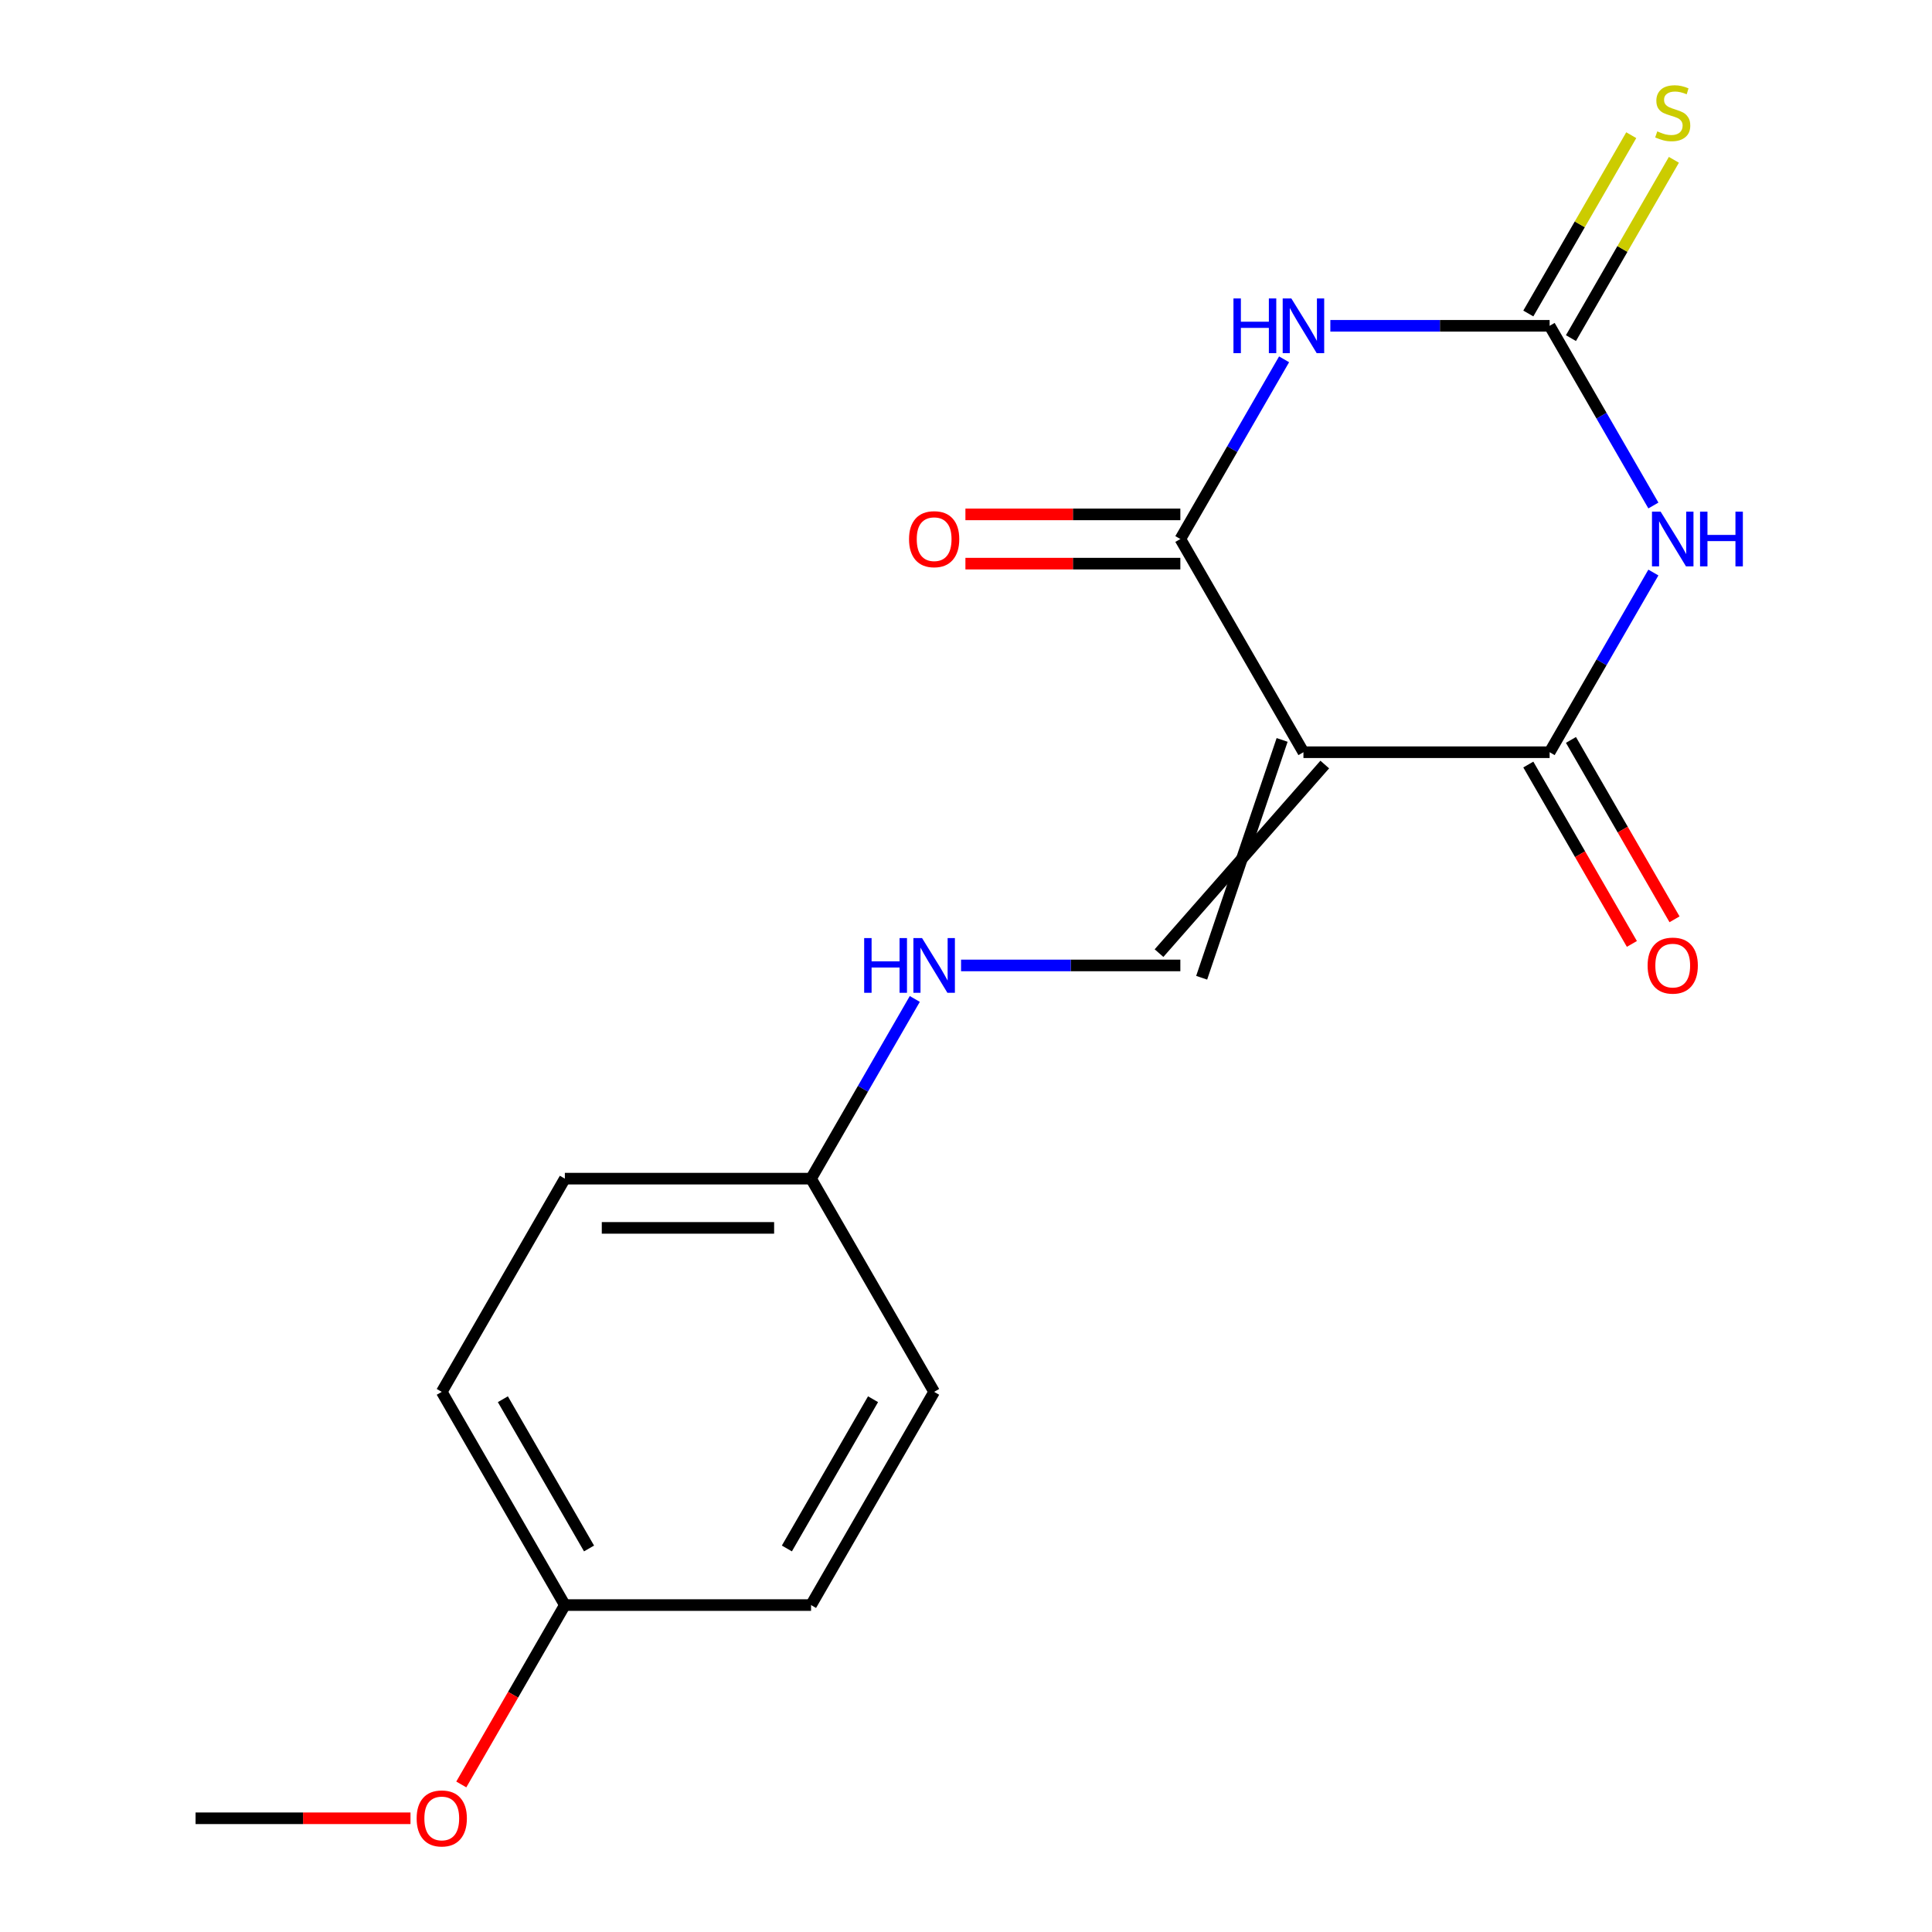 <?xml version='1.0' encoding='iso-8859-1'?>
<svg version='1.1' baseProfile='full'
              xmlns='http://www.w3.org/2000/svg'
                      xmlns:rdkit='http://www.rdkit.org/xml'
                      xmlns:xlink='http://www.w3.org/1999/xlink'
                  xml:space='preserve'
width='1000px' height='1000px' viewBox='0 0 1000 1000'>
<!-- END OF HEADER -->
<rect style='opacity:1.0;fill:#FFFFFF;stroke:none' width='1000' height='1000' x='0' y='0'> </rect>
<path class='bond-2' d='M 674.658,389.352 L 802.087,389.352' style='fill:none;fill-rule:evenodd;stroke:#000000;stroke-width:6px;stroke-linecap:butt;stroke-linejoin:miter;stroke-opacity:1' />
<path class='bond-3' d='M 674.658,389.352 L 610.943,278.995' style='fill:none;fill-rule:evenodd;stroke:#000000;stroke-width:6px;stroke-linecap:butt;stroke-linejoin:miter;stroke-opacity:1' />
<path class='bond-5' d='M 663.622,382.981 L 621.979,506.081' style='fill:none;fill-rule:evenodd;stroke:#000000;stroke-width:6px;stroke-linecap:butt;stroke-linejoin:miter;stroke-opacity:1' />
<path class='bond-5' d='M 685.693,395.724 L 599.907,493.338' style='fill:none;fill-rule:evenodd;stroke:#000000;stroke-width:6px;stroke-linecap:butt;stroke-linejoin:miter;stroke-opacity:1' />
<path class='bond-0' d='M 855.787,296.341 L 828.937,342.846' style='fill:none;fill-rule:evenodd;stroke:#0000FF;stroke-width:6px;stroke-linecap:butt;stroke-linejoin:miter;stroke-opacity:1' />
<path class='bond-0' d='M 828.937,342.846 L 802.087,389.352' style='fill:none;fill-rule:evenodd;stroke:#000000;stroke-width:6px;stroke-linecap:butt;stroke-linejoin:miter;stroke-opacity:1' />
<path class='bond-18' d='M 855.787,261.649 L 828.937,215.143' style='fill:none;fill-rule:evenodd;stroke:#0000FF;stroke-width:6px;stroke-linecap:butt;stroke-linejoin:miter;stroke-opacity:1' />
<path class='bond-18' d='M 828.937,215.143 L 802.087,168.638' style='fill:none;fill-rule:evenodd;stroke:#000000;stroke-width:6px;stroke-linecap:butt;stroke-linejoin:miter;stroke-opacity:1' />
<path class='bond-1' d='M 664.643,185.983 L 637.793,232.489' style='fill:none;fill-rule:evenodd;stroke:#0000FF;stroke-width:6px;stroke-linecap:butt;stroke-linejoin:miter;stroke-opacity:1' />
<path class='bond-1' d='M 637.793,232.489 L 610.943,278.995' style='fill:none;fill-rule:evenodd;stroke:#000000;stroke-width:6px;stroke-linecap:butt;stroke-linejoin:miter;stroke-opacity:1' />
<path class='bond-4' d='M 688.583,168.638 L 745.335,168.638' style='fill:none;fill-rule:evenodd;stroke:#0000FF;stroke-width:6px;stroke-linecap:butt;stroke-linejoin:miter;stroke-opacity:1' />
<path class='bond-4' d='M 745.335,168.638 L 802.087,168.638' style='fill:none;fill-rule:evenodd;stroke:#000000;stroke-width:6px;stroke-linecap:butt;stroke-linejoin:miter;stroke-opacity:1' />
<path class='bond-9' d='M 791.051,395.724 L 817.855,442.149' style='fill:none;fill-rule:evenodd;stroke:#000000;stroke-width:6px;stroke-linecap:butt;stroke-linejoin:miter;stroke-opacity:1' />
<path class='bond-9' d='M 817.855,442.149 L 844.659,488.575' style='fill:none;fill-rule:evenodd;stroke:#FF0000;stroke-width:6px;stroke-linecap:butt;stroke-linejoin:miter;stroke-opacity:1' />
<path class='bond-9' d='M 813.123,382.981 L 839.927,429.406' style='fill:none;fill-rule:evenodd;stroke:#000000;stroke-width:6px;stroke-linecap:butt;stroke-linejoin:miter;stroke-opacity:1' />
<path class='bond-9' d='M 839.927,429.406 L 866.731,475.832' style='fill:none;fill-rule:evenodd;stroke:#FF0000;stroke-width:6px;stroke-linecap:butt;stroke-linejoin:miter;stroke-opacity:1' />
<path class='bond-8' d='M 610.943,266.252 L 555.321,266.252' style='fill:none;fill-rule:evenodd;stroke:#000000;stroke-width:6px;stroke-linecap:butt;stroke-linejoin:miter;stroke-opacity:1' />
<path class='bond-8' d='M 555.321,266.252 L 499.699,266.252' style='fill:none;fill-rule:evenodd;stroke:#FF0000;stroke-width:6px;stroke-linecap:butt;stroke-linejoin:miter;stroke-opacity:1' />
<path class='bond-8' d='M 610.943,291.738 L 555.321,291.738' style='fill:none;fill-rule:evenodd;stroke:#000000;stroke-width:6px;stroke-linecap:butt;stroke-linejoin:miter;stroke-opacity:1' />
<path class='bond-8' d='M 555.321,291.738 L 499.699,291.738' style='fill:none;fill-rule:evenodd;stroke:#FF0000;stroke-width:6px;stroke-linecap:butt;stroke-linejoin:miter;stroke-opacity:1' />
<path class='bond-6' d='M 813.123,175.009 L 839.765,128.863' style='fill:none;fill-rule:evenodd;stroke:#000000;stroke-width:6px;stroke-linecap:butt;stroke-linejoin:miter;stroke-opacity:1' />
<path class='bond-6' d='M 839.765,128.863 L 866.407,82.718' style='fill:none;fill-rule:evenodd;stroke:#CCCC00;stroke-width:6px;stroke-linecap:butt;stroke-linejoin:miter;stroke-opacity:1' />
<path class='bond-6' d='M 791.051,162.266 L 817.694,116.121' style='fill:none;fill-rule:evenodd;stroke:#000000;stroke-width:6px;stroke-linecap:butt;stroke-linejoin:miter;stroke-opacity:1' />
<path class='bond-6' d='M 817.694,116.121 L 844.336,69.975' style='fill:none;fill-rule:evenodd;stroke:#CCCC00;stroke-width:6px;stroke-linecap:butt;stroke-linejoin:miter;stroke-opacity:1' />
<path class='bond-7' d='M 610.943,499.709 L 554.191,499.709' style='fill:none;fill-rule:evenodd;stroke:#000000;stroke-width:6px;stroke-linecap:butt;stroke-linejoin:miter;stroke-opacity:1' />
<path class='bond-7' d='M 554.191,499.709 L 497.439,499.709' style='fill:none;fill-rule:evenodd;stroke:#0000FF;stroke-width:6px;stroke-linecap:butt;stroke-linejoin:miter;stroke-opacity:1' />
<path class='bond-10' d='M 473.499,517.055 L 446.649,563.561' style='fill:none;fill-rule:evenodd;stroke:#0000FF;stroke-width:6px;stroke-linecap:butt;stroke-linejoin:miter;stroke-opacity:1' />
<path class='bond-10' d='M 446.649,563.561 L 419.799,610.067' style='fill:none;fill-rule:evenodd;stroke:#000000;stroke-width:6px;stroke-linecap:butt;stroke-linejoin:miter;stroke-opacity:1' />
<path class='bond-12' d='M 419.799,610.067 L 483.513,720.424' style='fill:none;fill-rule:evenodd;stroke:#000000;stroke-width:6px;stroke-linecap:butt;stroke-linejoin:miter;stroke-opacity:1' />
<path class='bond-13' d='M 419.799,610.067 L 292.369,610.067' style='fill:none;fill-rule:evenodd;stroke:#000000;stroke-width:6px;stroke-linecap:butt;stroke-linejoin:miter;stroke-opacity:1' />
<path class='bond-13' d='M 400.684,635.552 L 311.484,635.552' style='fill:none;fill-rule:evenodd;stroke:#000000;stroke-width:6px;stroke-linecap:butt;stroke-linejoin:miter;stroke-opacity:1' />
<path class='bond-11' d='M 292.369,830.781 L 228.654,720.424' style='fill:none;fill-rule:evenodd;stroke:#000000;stroke-width:6px;stroke-linecap:butt;stroke-linejoin:miter;stroke-opacity:1' />
<path class='bond-11' d='M 304.883,801.484 L 260.283,724.234' style='fill:none;fill-rule:evenodd;stroke:#000000;stroke-width:6px;stroke-linecap:butt;stroke-linejoin:miter;stroke-opacity:1' />
<path class='bond-16' d='M 292.369,830.781 L 265.565,877.207' style='fill:none;fill-rule:evenodd;stroke:#000000;stroke-width:6px;stroke-linecap:butt;stroke-linejoin:miter;stroke-opacity:1' />
<path class='bond-16' d='M 265.565,877.207 L 238.761,923.632' style='fill:none;fill-rule:evenodd;stroke:#FF0000;stroke-width:6px;stroke-linecap:butt;stroke-linejoin:miter;stroke-opacity:1' />
<path class='bond-19' d='M 292.369,830.781 L 419.799,830.781' style='fill:none;fill-rule:evenodd;stroke:#000000;stroke-width:6px;stroke-linecap:butt;stroke-linejoin:miter;stroke-opacity:1' />
<path class='bond-15' d='M 483.513,720.424 L 419.799,830.781' style='fill:none;fill-rule:evenodd;stroke:#000000;stroke-width:6px;stroke-linecap:butt;stroke-linejoin:miter;stroke-opacity:1' />
<path class='bond-15' d='M 451.885,724.234 L 407.284,801.484' style='fill:none;fill-rule:evenodd;stroke:#000000;stroke-width:6px;stroke-linecap:butt;stroke-linejoin:miter;stroke-opacity:1' />
<path class='bond-14' d='M 292.369,610.067 L 228.654,720.424' style='fill:none;fill-rule:evenodd;stroke:#000000;stroke-width:6px;stroke-linecap:butt;stroke-linejoin:miter;stroke-opacity:1' />
<path class='bond-17' d='M 212.469,941.138 L 156.847,941.138' style='fill:none;fill-rule:evenodd;stroke:#FF0000;stroke-width:6px;stroke-linecap:butt;stroke-linejoin:miter;stroke-opacity:1' />
<path class='bond-17' d='M 156.847,941.138 L 101.225,941.138' style='fill:none;fill-rule:evenodd;stroke:#000000;stroke-width:6px;stroke-linecap:butt;stroke-linejoin:miter;stroke-opacity:1' />
<path  class='atom-1' d='M 859.542 264.835
L 868.822 279.835
Q 869.742 281.315, 871.222 283.995
Q 872.702 286.675, 872.782 286.835
L 872.782 264.835
L 876.542 264.835
L 876.542 293.155
L 872.662 293.155
L 862.702 276.755
Q 861.542 274.835, 860.302 272.635
Q 859.102 270.435, 858.742 269.755
L 858.742 293.155
L 855.062 293.155
L 855.062 264.835
L 859.542 264.835
' fill='#0000FF'/>
<path  class='atom-1' d='M 879.942 264.835
L 883.782 264.835
L 883.782 276.875
L 898.262 276.875
L 898.262 264.835
L 902.102 264.835
L 902.102 293.155
L 898.262 293.155
L 898.262 280.075
L 883.782 280.075
L 883.782 293.155
L 879.942 293.155
L 879.942 264.835
' fill='#0000FF'/>
<path  class='atom-2' d='M 638.438 154.478
L 642.278 154.478
L 642.278 166.518
L 656.758 166.518
L 656.758 154.478
L 660.598 154.478
L 660.598 182.798
L 656.758 182.798
L 656.758 169.718
L 642.278 169.718
L 642.278 182.798
L 638.438 182.798
L 638.438 154.478
' fill='#0000FF'/>
<path  class='atom-2' d='M 668.398 154.478
L 677.678 169.478
Q 678.598 170.958, 680.078 173.638
Q 681.558 176.318, 681.638 176.478
L 681.638 154.478
L 685.398 154.478
L 685.398 182.798
L 681.518 182.798
L 671.558 166.398
Q 670.398 164.478, 669.158 162.278
Q 667.958 160.078, 667.598 159.398
L 667.598 182.798
L 663.918 182.798
L 663.918 154.478
L 668.398 154.478
' fill='#0000FF'/>
<path  class='atom-7' d='M 857.802 68.001
Q 858.122 68.121, 859.442 68.68
Q 860.762 69.24, 862.202 69.6
Q 863.682 69.921, 865.122 69.921
Q 867.802 69.921, 869.362 68.641
Q 870.922 67.32, 870.922 65.04
Q 870.922 63.48, 870.122 62.52
Q 869.362 61.56, 868.162 61.041
Q 866.962 60.52, 864.962 59.92
Q 862.442 59.16, 860.922 58.441
Q 859.442 57.721, 858.362 56.2
Q 857.322 54.681, 857.322 52.12
Q 857.322 48.56, 859.722 46.361
Q 862.162 44.16, 866.962 44.16
Q 870.242 44.16, 873.962 45.721
L 873.042 48.8
Q 869.642 47.401, 867.082 47.401
Q 864.322 47.401, 862.802 48.56
Q 861.282 49.681, 861.322 51.641
Q 861.322 53.16, 862.082 54.081
Q 862.882 55.001, 864.002 55.52
Q 865.162 56.041, 867.082 56.641
Q 869.642 57.441, 871.162 58.24
Q 872.682 59.041, 873.762 60.681
Q 874.882 62.281, 874.882 65.04
Q 874.882 68.96, 872.242 71.081
Q 869.642 73.16, 865.282 73.16
Q 862.762 73.16, 860.842 72.6
Q 858.962 72.081, 856.722 71.16
L 857.802 68.001
' fill='#CCCC00'/>
<path  class='atom-8' d='M 447.293 485.549
L 451.133 485.549
L 451.133 497.589
L 465.613 497.589
L 465.613 485.549
L 469.453 485.549
L 469.453 513.869
L 465.613 513.869
L 465.613 500.789
L 451.133 500.789
L 451.133 513.869
L 447.293 513.869
L 447.293 485.549
' fill='#0000FF'/>
<path  class='atom-8' d='M 477.253 485.549
L 486.533 500.549
Q 487.453 502.029, 488.933 504.709
Q 490.413 507.389, 490.493 507.549
L 490.493 485.549
L 494.253 485.549
L 494.253 513.869
L 490.373 513.869
L 480.413 497.469
Q 479.253 495.549, 478.013 493.349
Q 476.813 491.149, 476.453 490.469
L 476.453 513.869
L 472.773 513.869
L 472.773 485.549
L 477.253 485.549
' fill='#0000FF'/>
<path  class='atom-9' d='M 470.513 279.075
Q 470.513 272.275, 473.873 268.475
Q 477.233 264.675, 483.513 264.675
Q 489.793 264.675, 493.153 268.475
Q 496.513 272.275, 496.513 279.075
Q 496.513 285.955, 493.113 289.875
Q 489.713 293.755, 483.513 293.755
Q 477.273 293.755, 473.873 289.875
Q 470.513 285.995, 470.513 279.075
M 483.513 290.555
Q 487.833 290.555, 490.153 287.675
Q 492.513 284.755, 492.513 279.075
Q 492.513 273.515, 490.153 270.715
Q 487.833 267.875, 483.513 267.875
Q 479.193 267.875, 476.833 270.675
Q 474.513 273.475, 474.513 279.075
Q 474.513 284.795, 476.833 287.675
Q 479.193 290.555, 483.513 290.555
' fill='#FF0000'/>
<path  class='atom-10' d='M 852.802 499.789
Q 852.802 492.989, 856.162 489.189
Q 859.522 485.389, 865.802 485.389
Q 872.082 485.389, 875.442 489.189
Q 878.802 492.989, 878.802 499.789
Q 878.802 506.669, 875.402 510.589
Q 872.002 514.469, 865.802 514.469
Q 859.562 514.469, 856.162 510.589
Q 852.802 506.709, 852.802 499.789
M 865.802 511.269
Q 870.122 511.269, 872.442 508.389
Q 874.802 505.469, 874.802 499.789
Q 874.802 494.229, 872.442 491.429
Q 870.122 488.589, 865.802 488.589
Q 861.482 488.589, 859.122 491.389
Q 856.802 494.189, 856.802 499.789
Q 856.802 505.509, 859.122 508.389
Q 861.482 511.269, 865.802 511.269
' fill='#FF0000'/>
<path  class='atom-17' d='M 215.654 941.218
Q 215.654 934.418, 219.014 930.618
Q 222.374 926.818, 228.654 926.818
Q 234.934 926.818, 238.294 930.618
Q 241.654 934.418, 241.654 941.218
Q 241.654 948.098, 238.254 952.018
Q 234.854 955.898, 228.654 955.898
Q 222.414 955.898, 219.014 952.018
Q 215.654 948.138, 215.654 941.218
M 228.654 952.698
Q 232.974 952.698, 235.294 949.818
Q 237.654 946.898, 237.654 941.218
Q 237.654 935.658, 235.294 932.858
Q 232.974 930.018, 228.654 930.018
Q 224.334 930.018, 221.974 932.818
Q 219.654 935.618, 219.654 941.218
Q 219.654 946.938, 221.974 949.818
Q 224.334 952.698, 228.654 952.698
' fill='#FF0000'/>
</svg>
